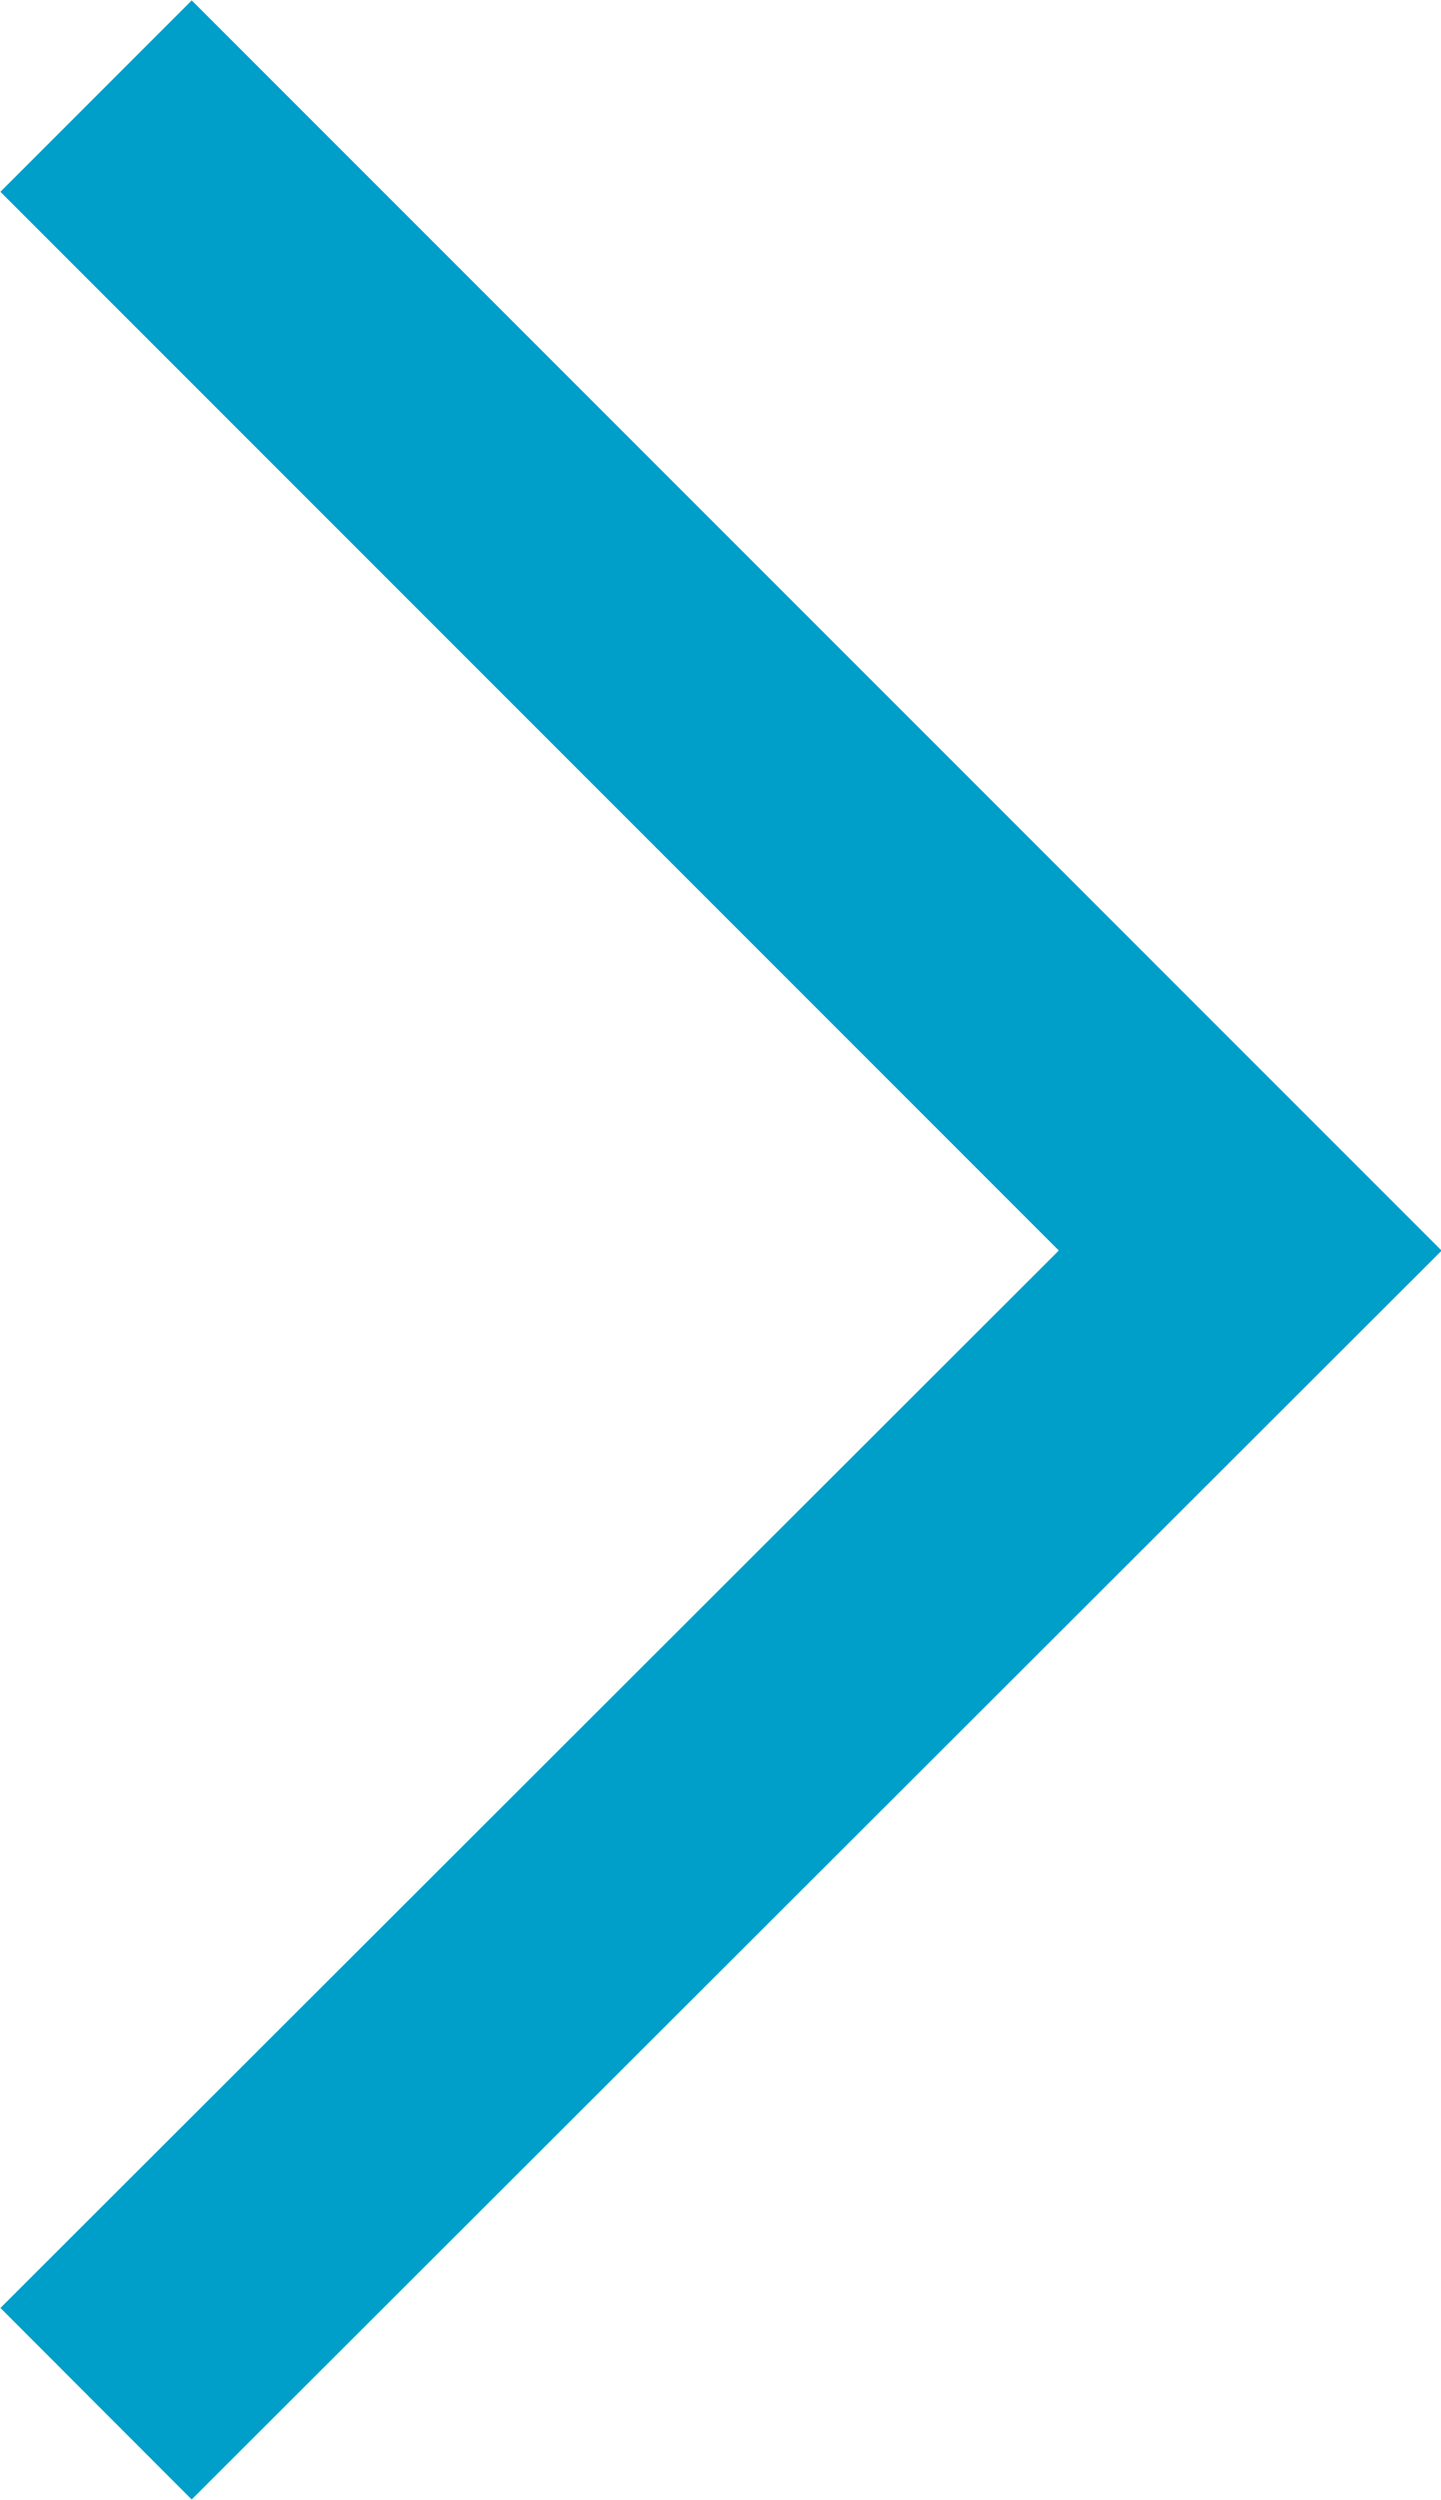 <?xml version="1.0" encoding="UTF-8"?><svg id="_レイヤー_2" xmlns="http://www.w3.org/2000/svg" width="10.65" height="18.47" viewBox="0 0 10.65 18.47"><defs><style>.cls-1{fill:none;stroke:#009fc9;stroke-miterlimit:10;stroke-width:2px;}</style></defs><g id="base"><polyline class="cls-1" points=".71 .71 9.24 9.24 .71 17.76"/></g></svg>